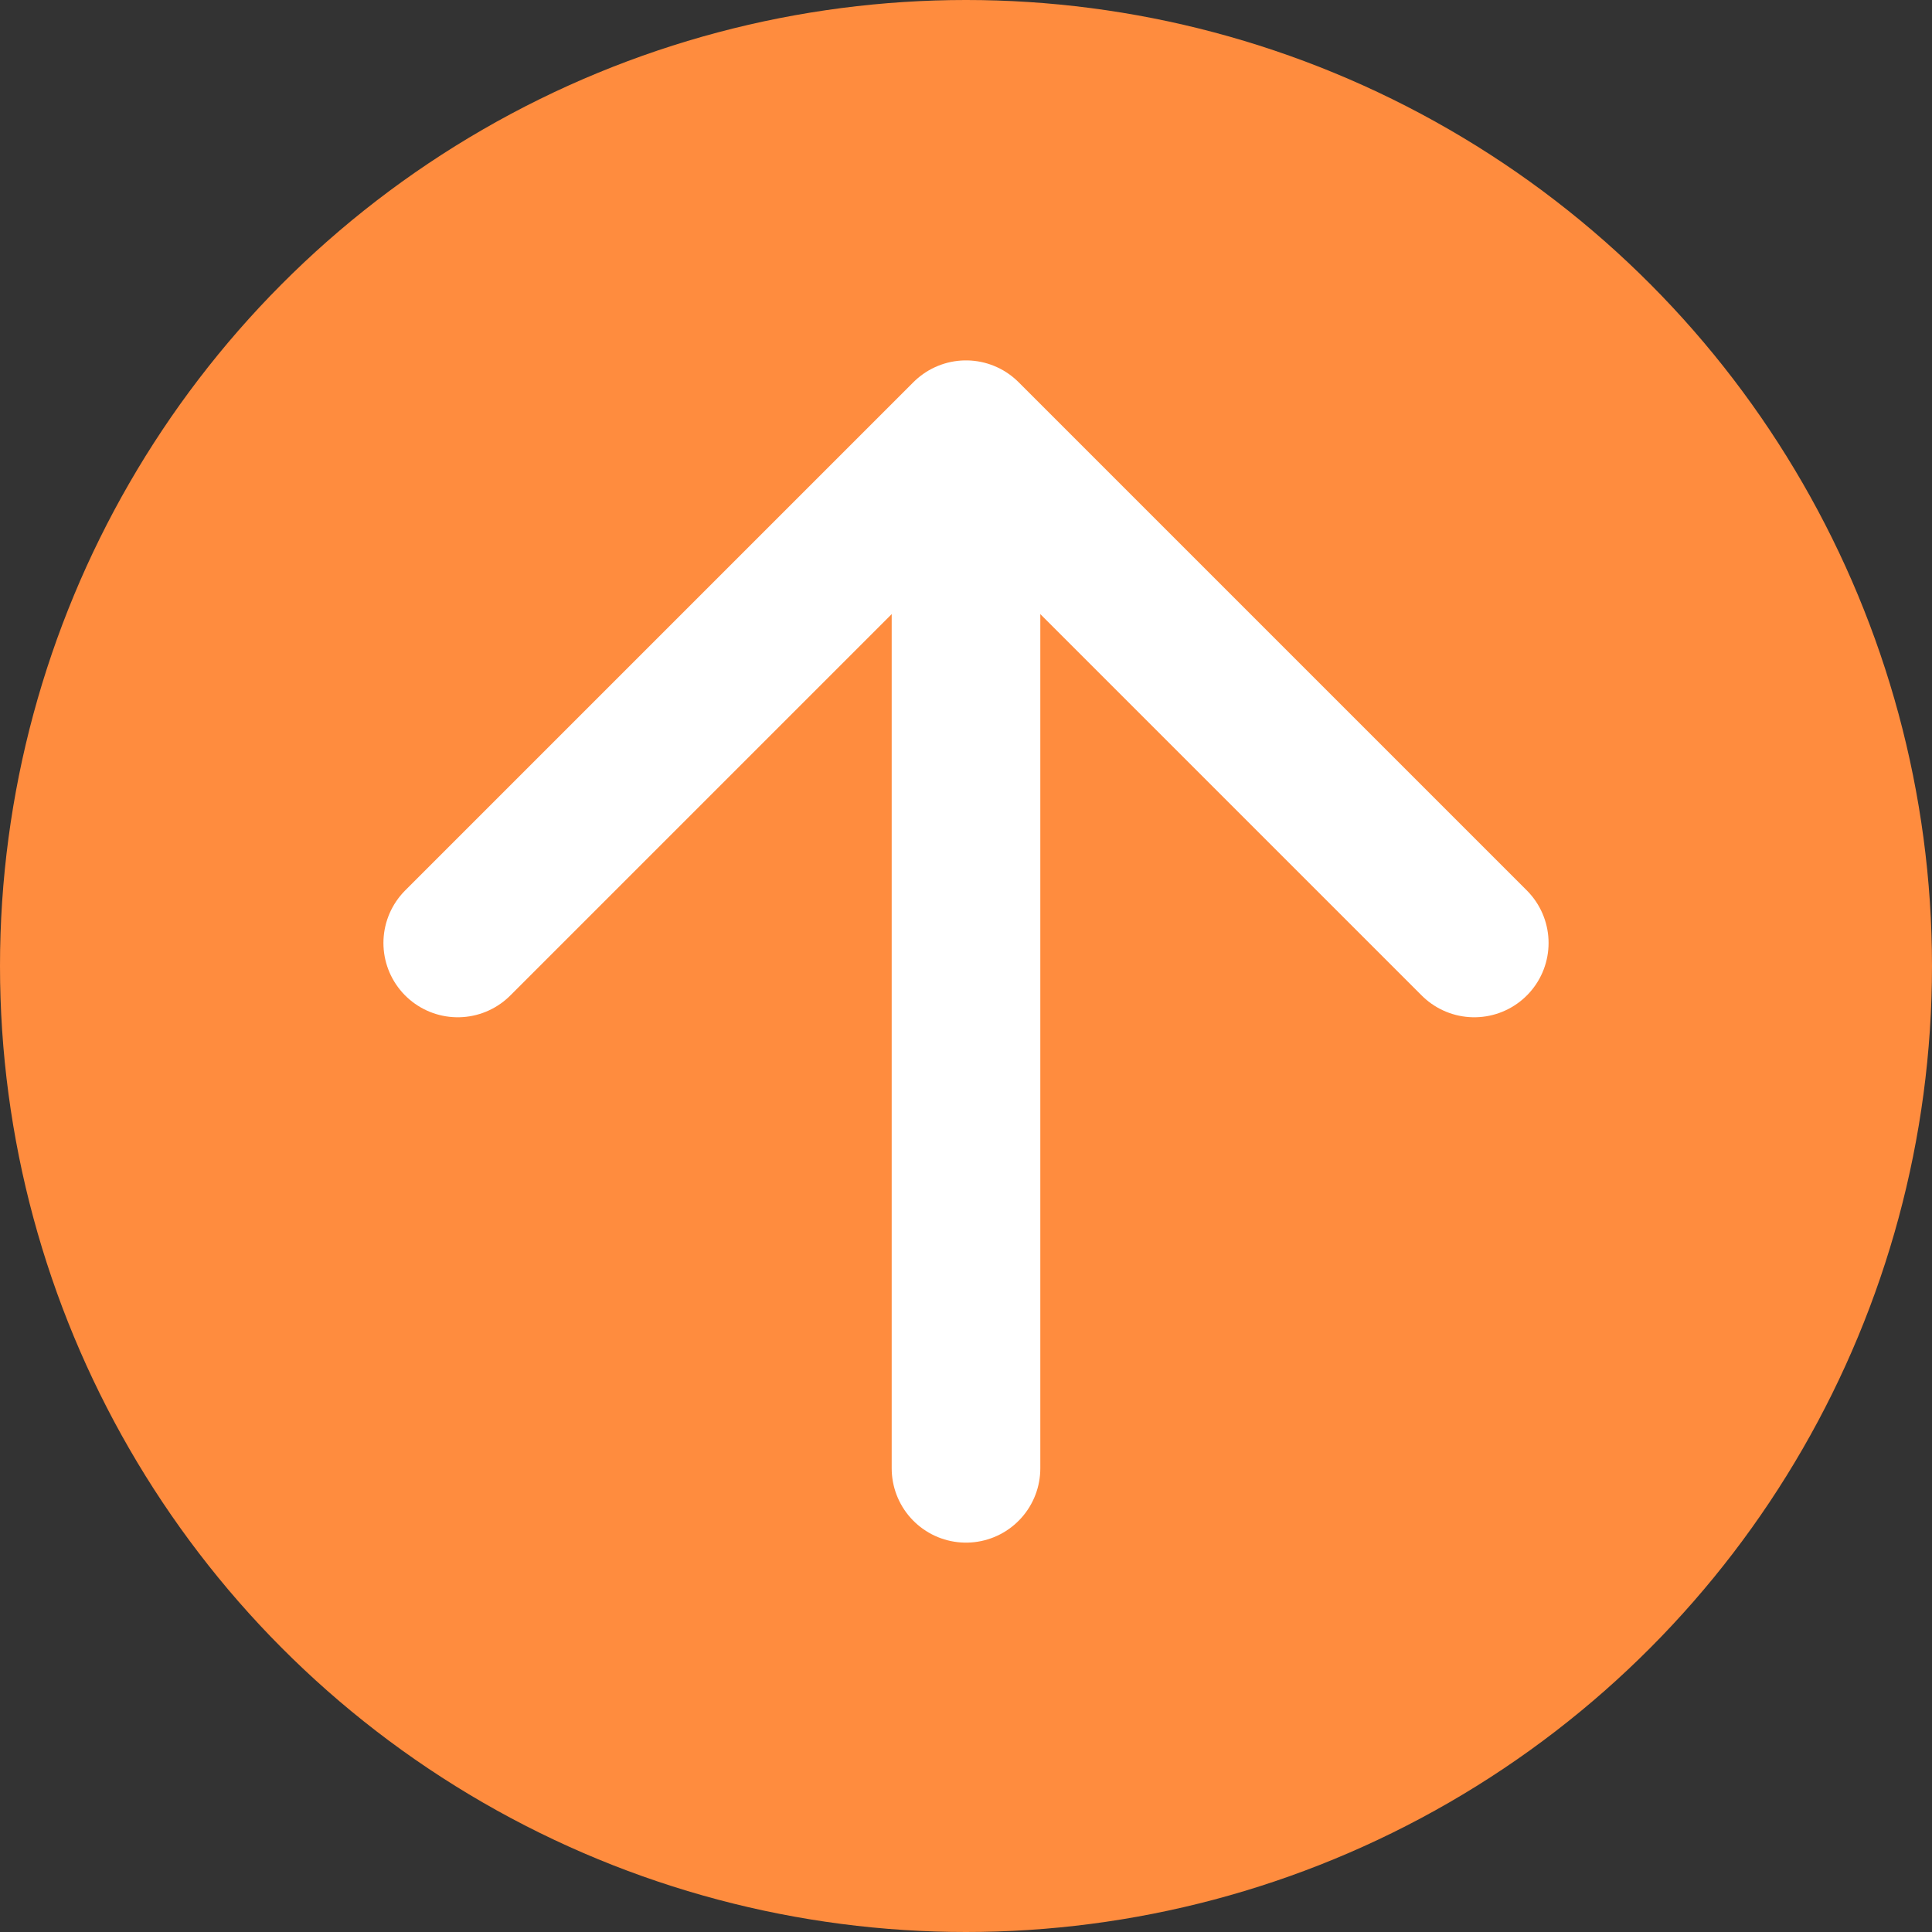 <?xml version="1.0" encoding="UTF-8"?>
<svg id="text" xmlns="http://www.w3.org/2000/svg" viewBox="0 0 26 26">
  <rect x="0" y="0" width="26" height="26" fill="#333333" stroke="none"/>
  <defs>
    <style>
      .cls-1 {
        fill: none;
        stroke: #fff;
        stroke-linecap: round;
        stroke-linejoin: round;
        stroke-width: 2px;
      }

      .cls-2 {
        fill: #ff8c3e;
      }

      .cls-3 {
        fill: #666;
      }
    </style>
  </defs>
  <path class="cls-3" d="M38-21v193h-808V-21H38M39-22h-810v195H39V-22h0Z"/>
  <g>
    <circle class="cls-2" cx="13" cy="13" r="13"/>
    <g>
      <polyline class="cls-1" points="6.16 12.69 13 5.85 19.84 12.69"/>
      <line class="cls-1" x1="13" y1="6.24" x2="13" y2="19.76"/>
    </g>
  </g>
</svg>